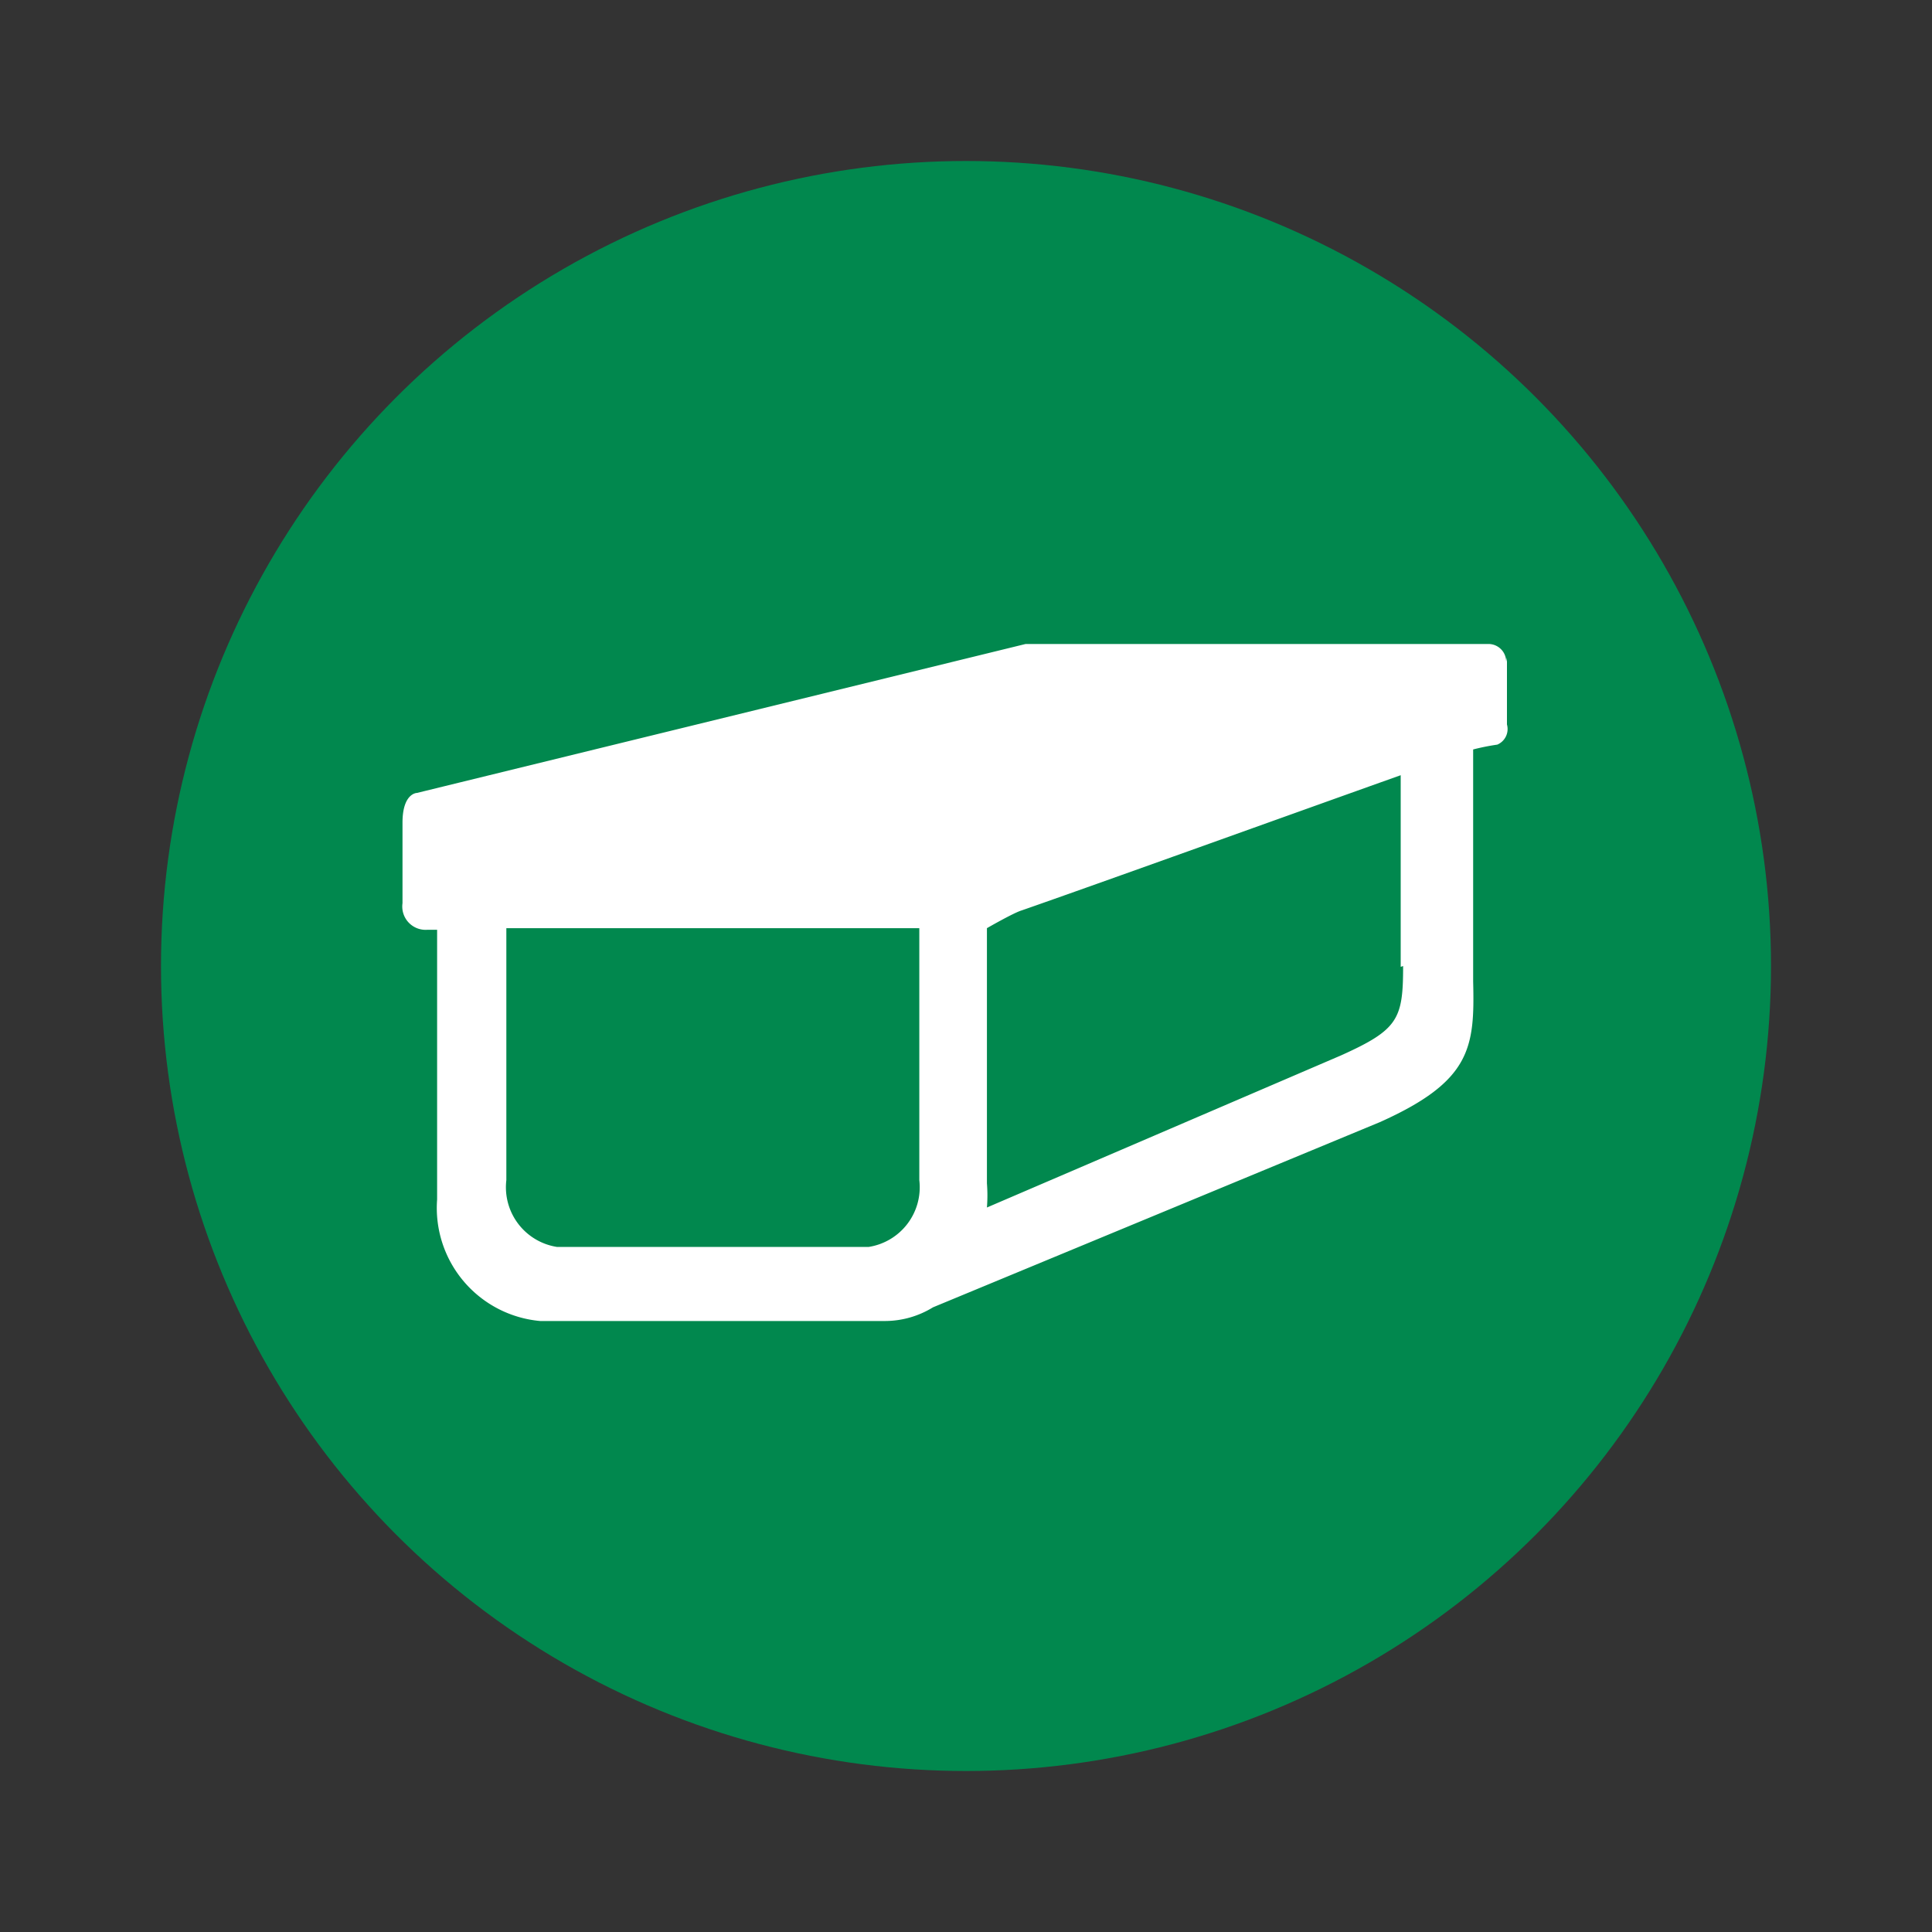 <svg height="80" width="80" xmlns="http://www.w3.org/2000/svg" viewBox="0 0 24 24">
                <rect x="0" y="0" width="24" height="24" fill="#333333" stroke="none"/>
                <path d="M0 0h24v24H0z" fill="none"></path>

                <circle cx="12" cy="12" r="10" fill="#01884e"></circle>

                <path fill="white" d="M18.71 8.22A.22.22 0 0 0 18.5 8h-5.76L5.18 9.85s-.18 0-.18.37v1a.29.29 0 0 0 .31.33h.12v3.35a1.41 1.41 0 0 0 1.28 1.51H11a1.14 1.14 0 0 0 .59-.17l5.55-2.3c1.14-.51 1.18-.93 1.16-1.75V9.31a2.87 2.87 0 0 1 .3-.06.21.21 0 0 0 .12-.25v-.83zm-7.92 7.27H6.92a.75.75 0 0 1-.63-.83v-3.13h5.13v3.13a.75.75 0 0 1-.63.83zM17.43 12c0 .66-.06.79-.77 1.11L12.26 15a1.9 1.9 0 0 0 0-.3v-3.17s.33-.19.43-.22c.92-.32 3.39-1.21 4.71-1.68v2.38z"></path>
</svg>